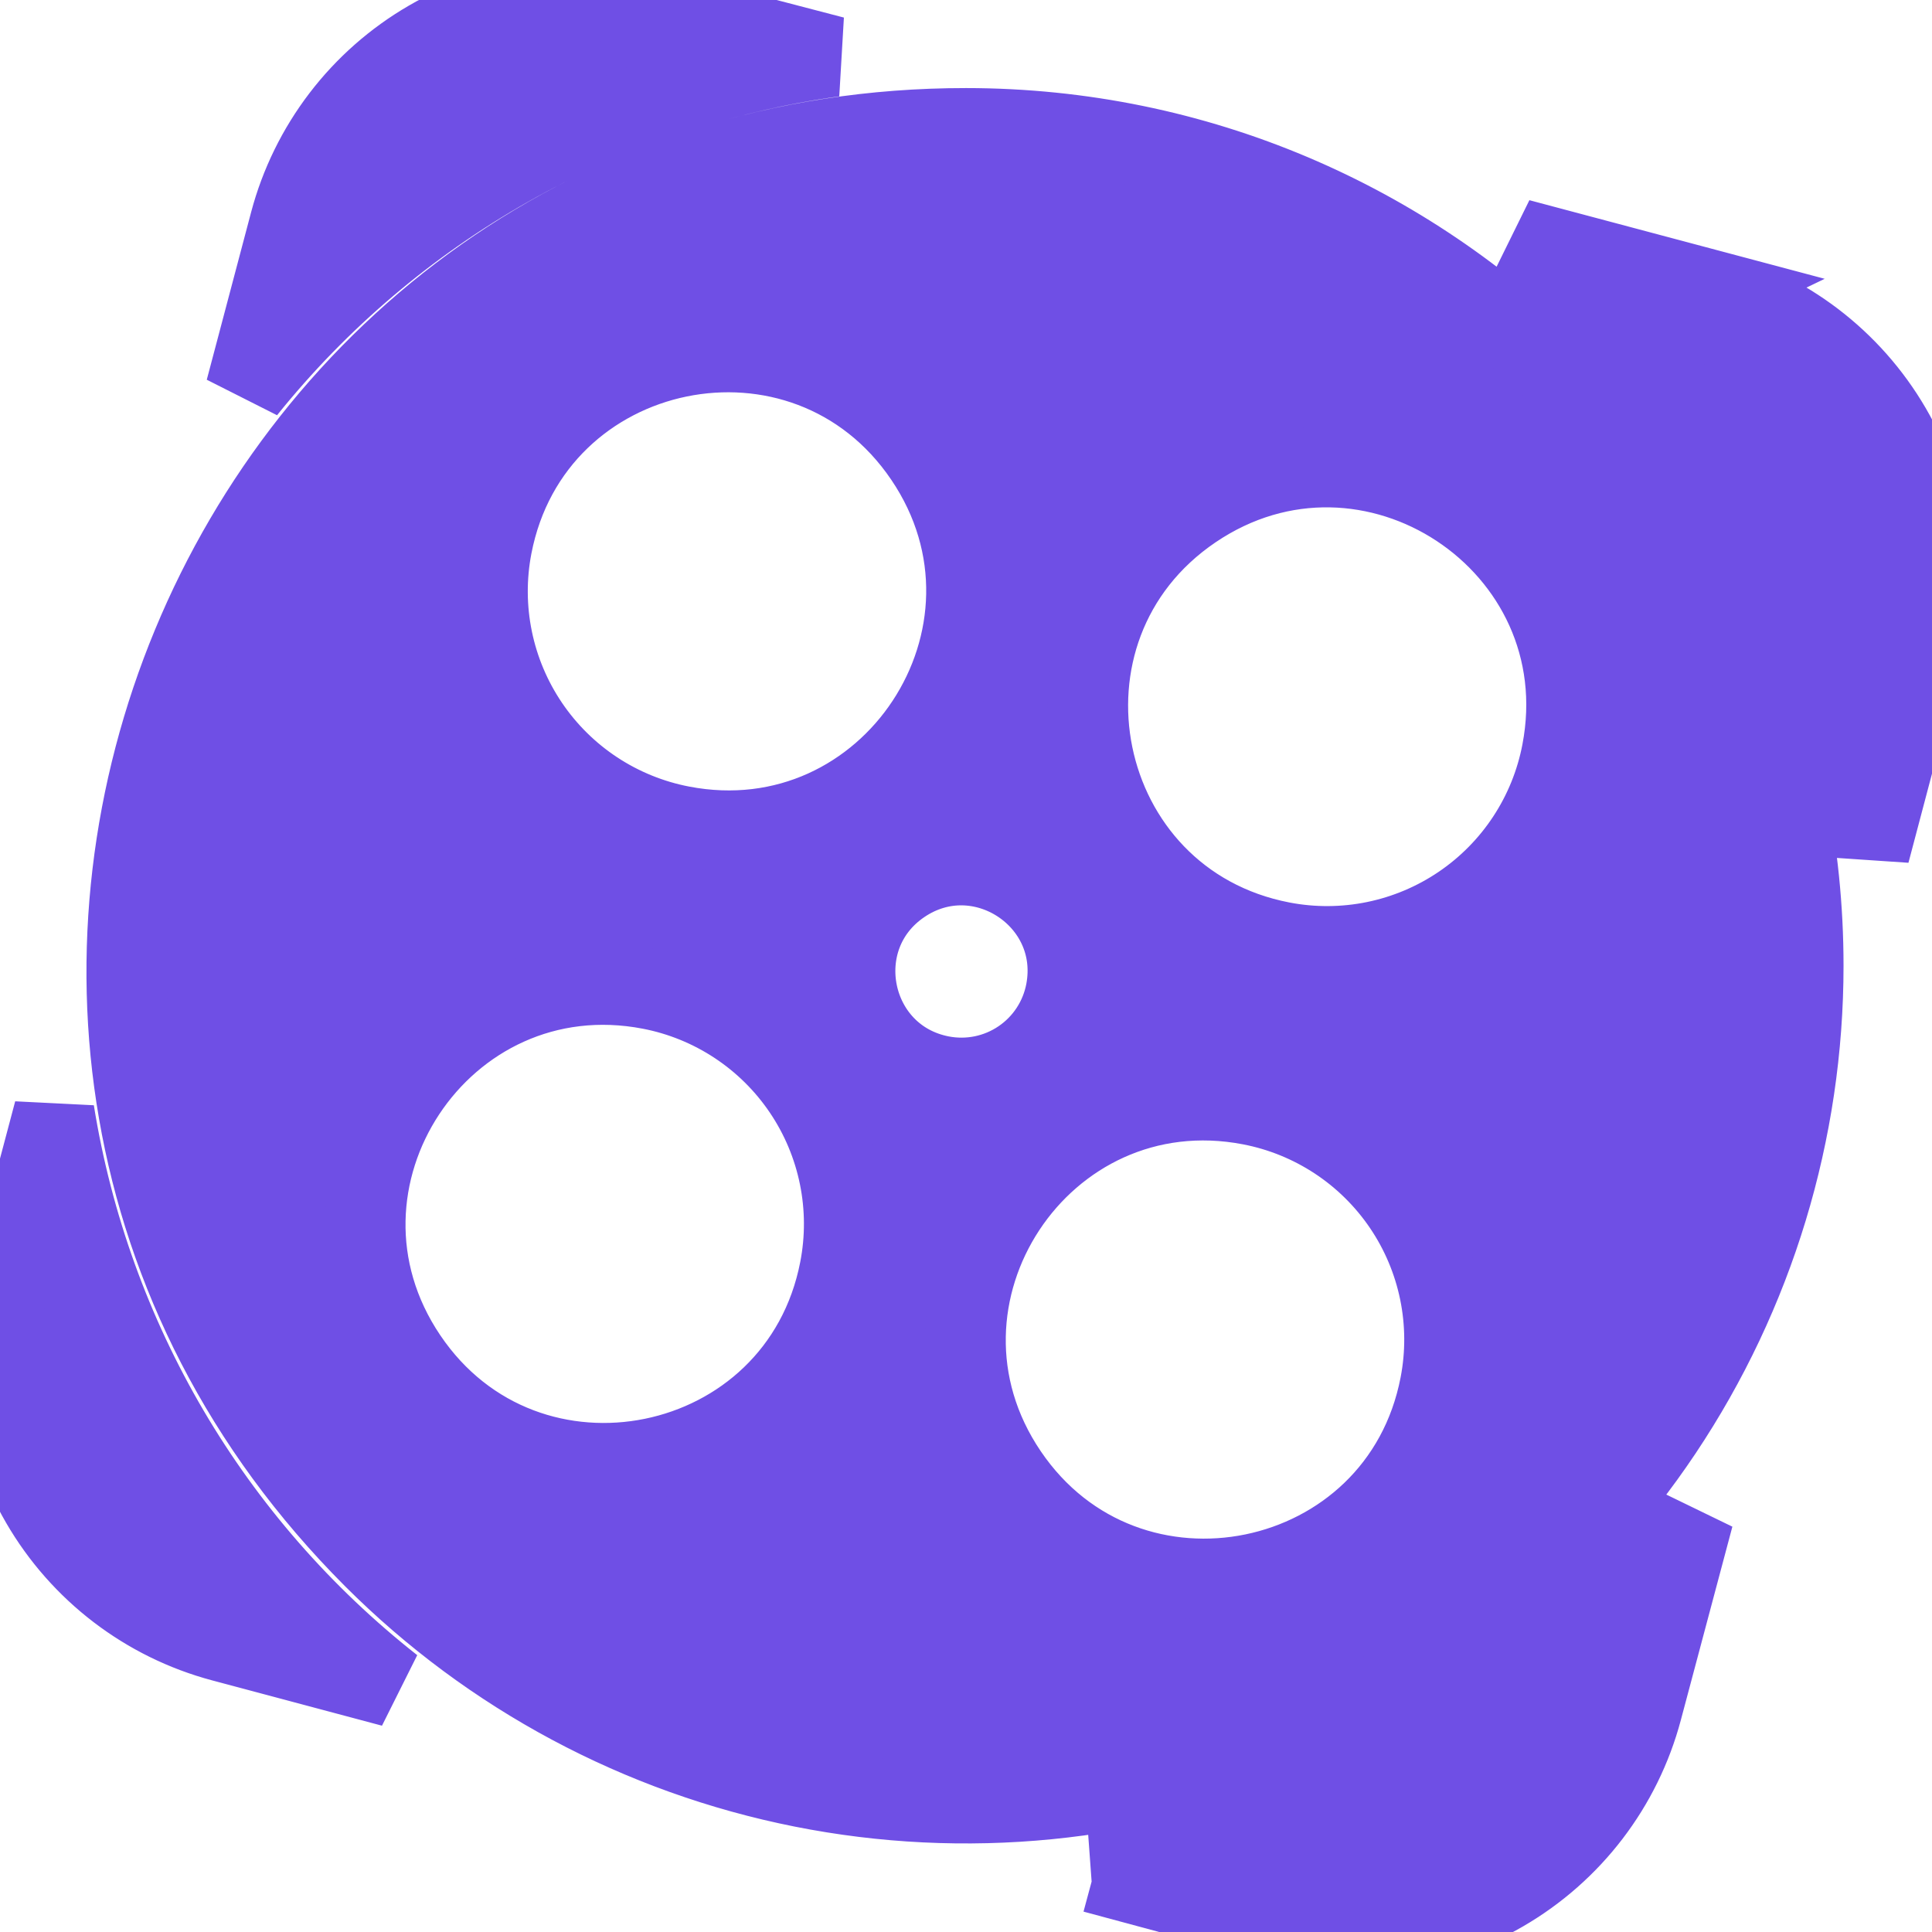 <svg width="800" height="800" viewBox="0 0 800 800" fill="none" xmlns="http://www.w3.org/2000/svg">
<g clip-path="url(#clip0_39_2)">
<path d="M400.033 53.133C91.034 53.033 -63.733 426.567 154.7 645.067C203.193 693.572 264.98 726.607 332.249 739.995C399.517 753.382 469.245 746.521 532.613 720.278C595.982 694.035 650.145 649.589 688.252 592.562C726.36 535.535 746.7 468.488 746.7 399.9C746.7 208.433 591.533 53.2 400.033 53.133ZM203.667 226.1C220.367 139.5 333.433 116.3 382.867 189.333C432.3 262.333 368.8 358.733 282.2 342.067C269.427 339.613 257.262 334.667 246.402 327.51C235.541 320.353 226.197 311.126 218.904 300.356C211.611 289.587 206.511 277.486 203.897 264.744C201.282 252.003 201.204 238.872 203.667 226.1ZM347.733 525.7C330.933 612.267 217.833 635.3 168.5 562.233C119.167 489.167 182.733 392.9 269.333 409.6C282.108 412.068 294.271 417.03 305.127 424.202C315.982 431.375 325.318 440.616 332.599 451.399C339.881 462.182 344.965 474.294 347.562 487.043C350.159 499.792 350.217 512.928 347.733 525.7ZM389.733 445.533C351.333 438.1 341 387.967 373.367 365.967C405.7 343.967 448.567 371.967 441.367 410.433C440.299 416.134 438.115 421.567 434.94 426.421C431.765 431.274 427.662 435.452 422.866 438.714C418.071 441.976 412.678 444.258 406.997 445.428C401.317 446.599 395.428 446.634 389.733 445.533ZM596.333 573.467C579.633 660.067 466.567 683.233 417.133 610.233C367.667 537.2 431.167 440.833 517.8 457.467C530.577 459.92 542.744 464.868 553.608 472.027C564.471 479.186 573.816 488.416 581.11 499.189C588.403 509.963 593.502 522.068 596.114 534.813C598.727 547.558 598.801 560.693 596.333 573.467ZM530.767 390.067C444.167 373.367 421 260.2 494.033 210.733C567.033 161.3 663.4 224.8 646.767 311.4C644.329 324.189 639.392 336.371 632.239 347.249C625.087 358.127 615.859 367.488 605.084 374.795C594.309 382.102 582.199 387.212 569.447 389.832C556.694 392.453 543.55 392.533 530.767 390.067ZM453 775.467L528.467 795.8C560.2 804.22 593.977 799.694 622.374 783.218C650.771 766.741 671.463 739.662 679.9 707.933L701.234 627.867C641.172 707.872 551.944 760.919 452.967 775.467H453ZM707.767 119.967L629 99C668.805 129.618 702.132 167.838 727.047 211.441C751.961 255.044 767.966 303.161 774.134 353L795.8 271.033C804.092 239.325 799.474 205.622 782.96 177.311C766.446 149.001 739.383 128.392 707.7 120L707.767 119.967ZM22.4 460.3L4.367 528.3C-4.053 560.033 0.473 593.811 16.949 622.207C33.426 650.604 60.505 671.296 92.234 679.733L162.467 698.467C87.485 639.515 37.496 554.479 22.4 460.3ZM345.233 23.4L271.667 4.2C255.943 0.012 239.548 -1.037 223.419 1.114C207.29 3.266 191.743 8.575 177.666 16.738C163.59 24.902 151.261 35.759 141.383 48.69C131.506 61.621 124.274 76.372 120.1 92.1L101.733 161.5C162.324 86.088 249.412 36.684 345.233 23.4Z" fill="#6F4FE5" stroke="#6F4FE5" stroke-width="33.333"/>
</g>
<defs>
<clipPath id="clip0_39_2">
<rect width="800" height="800" fill="white"/>
</clipPath>
</defs>
</svg>
